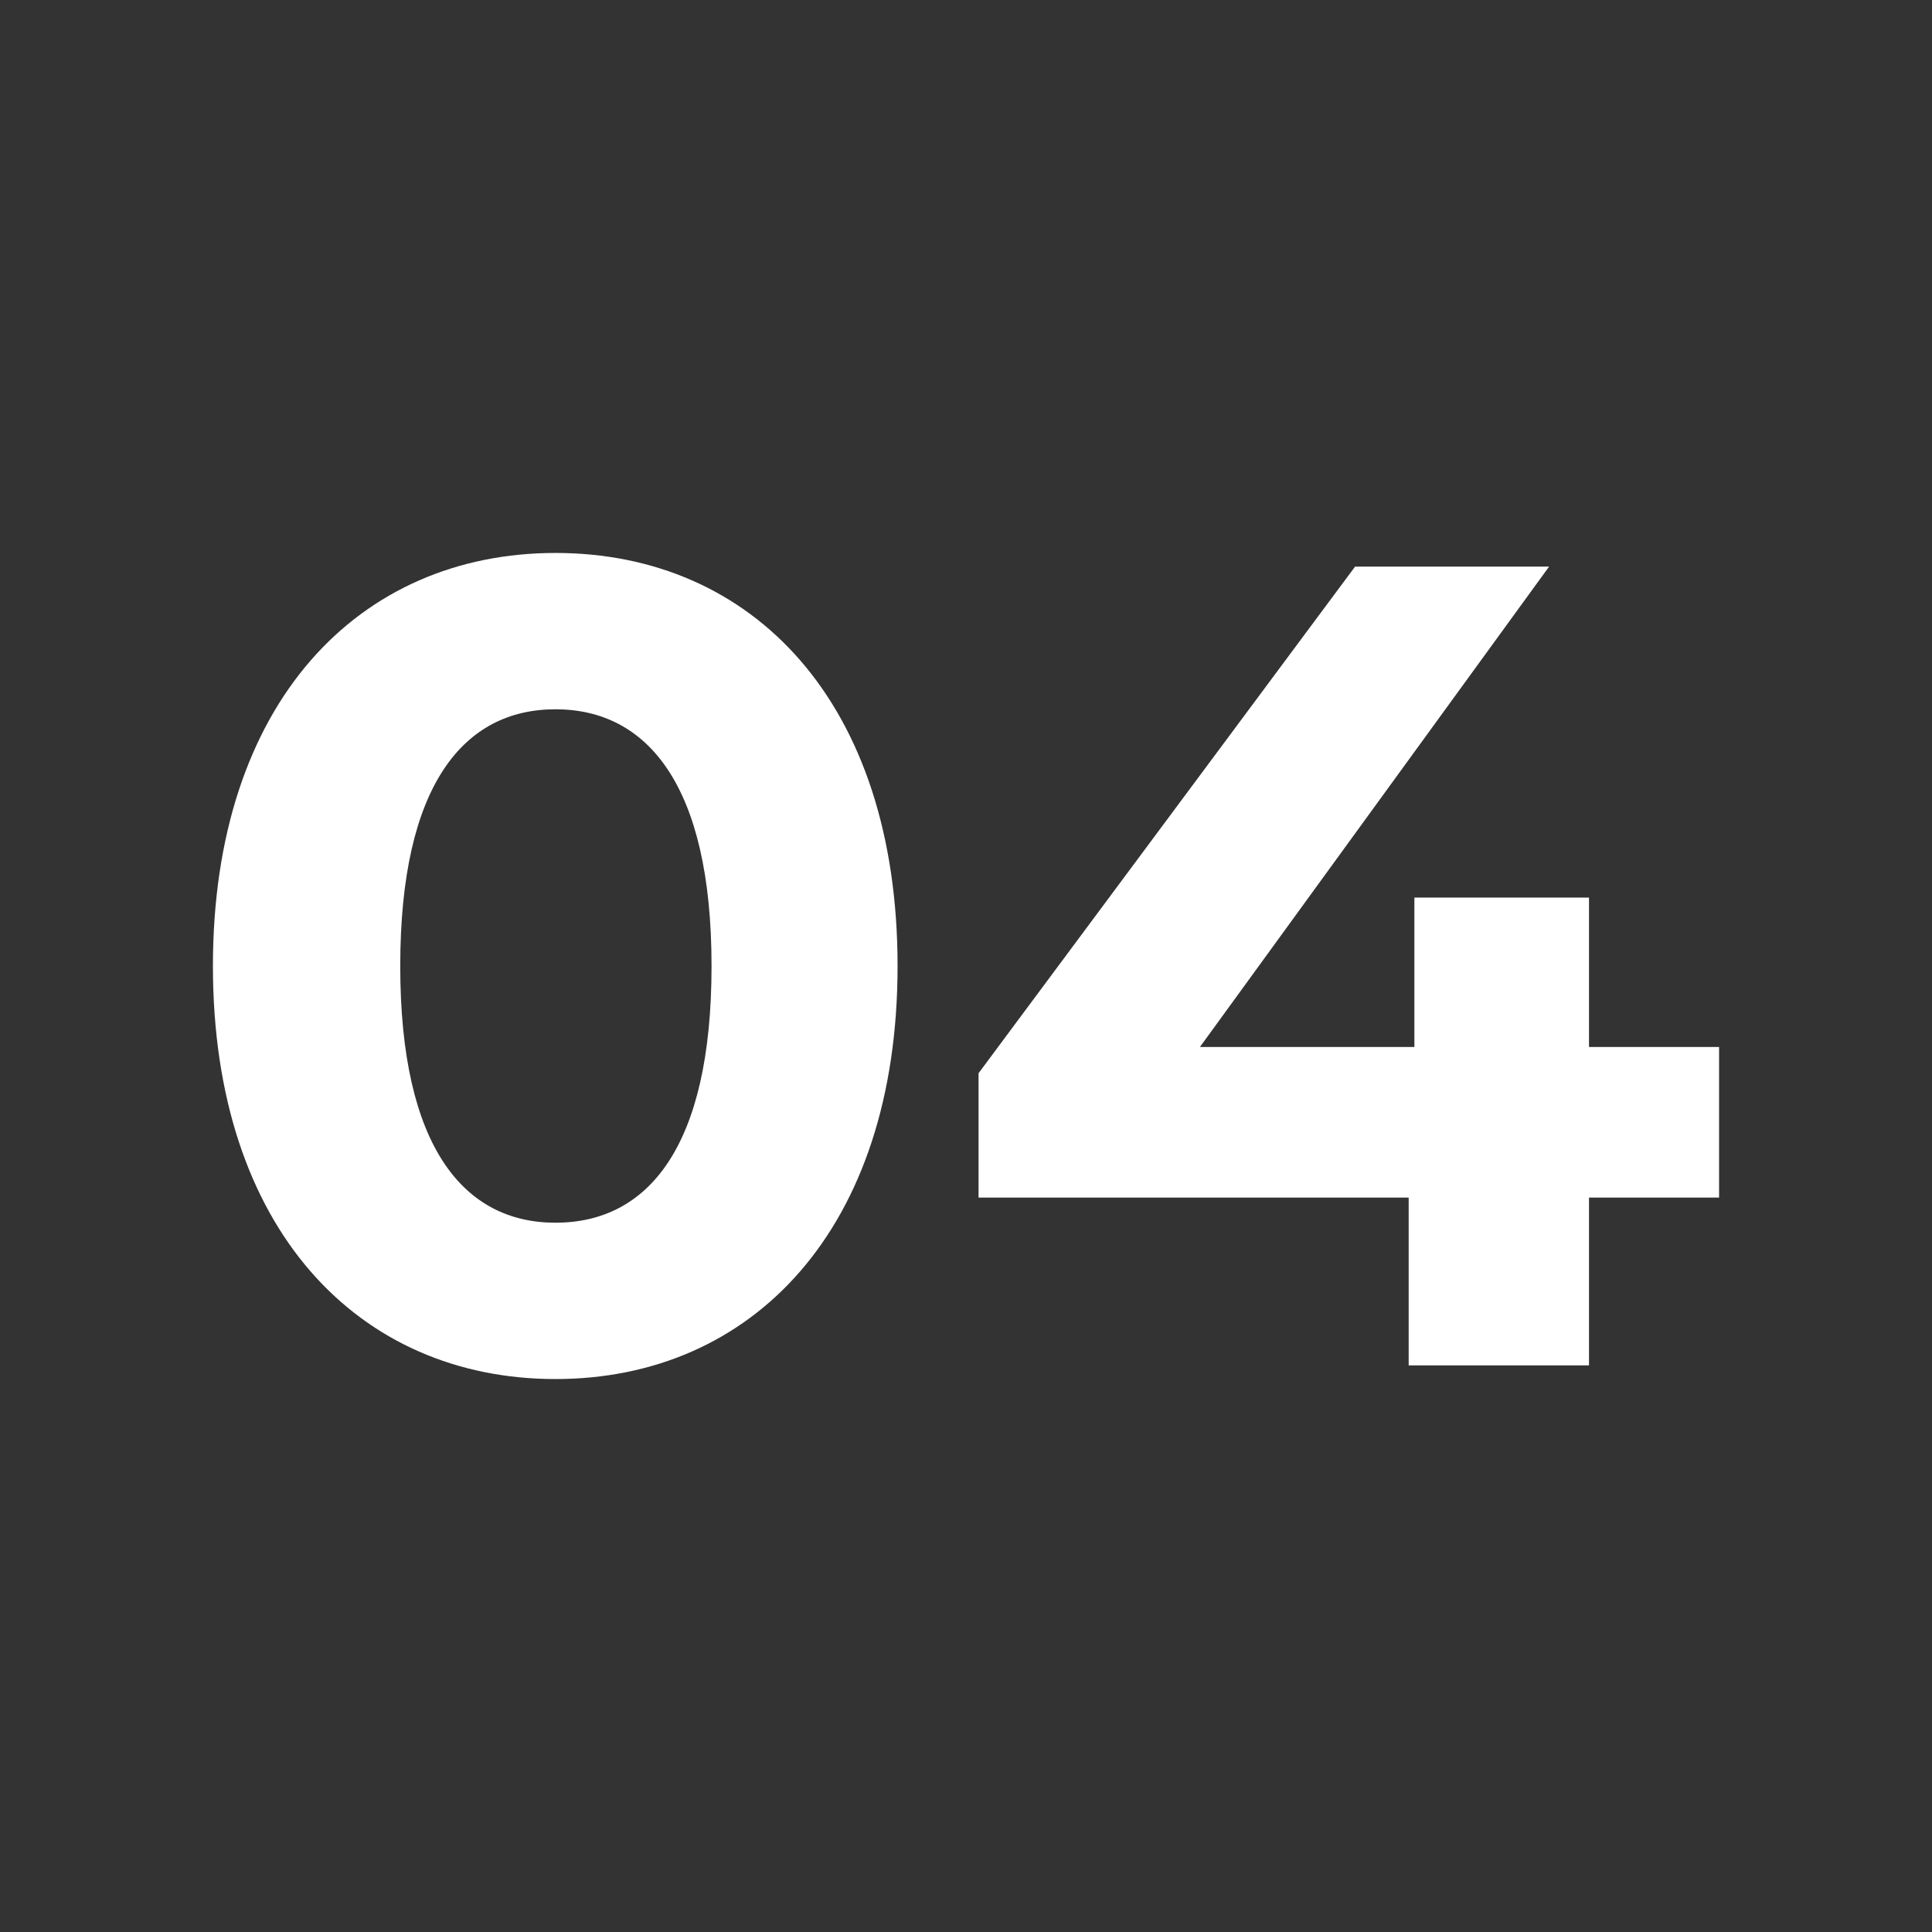 <svg id="Layer_1" data-name="Layer 1" xmlns="http://www.w3.org/2000/svg" width="240" height="240" viewBox="0 0 240 240"><rect x="0" y="0" width="240" height="240" fill="#333333" stroke="none"/><defs><style>.cls-1{fill:#fff;}</style></defs><path class="cls-1" d="M69,68.69C44.6,68.69,26.45,87.26,26.45,120S44.6,171.31,69,171.31,111.5,152.74,111.5,120,93.5,68.69,69,68.69Zm0,83.2c-11.34,0-19.28-9.35-19.28-31.89S57.64,88.11,69,88.11,88.39,97.46,88.39,120,80.46,151.89,69,151.89Z"/><polygon class="cls-1" points="197.39 130.06 197.39 111.5 175.7 111.5 175.7 130.06 149.06 130.06 192.43 70.39 168.33 70.39 121.56 133.32 121.56 148.77 174.99 148.77 174.99 169.61 197.39 169.61 197.39 148.77 213.55 148.77 213.55 130.06 197.39 130.06"/></svg>